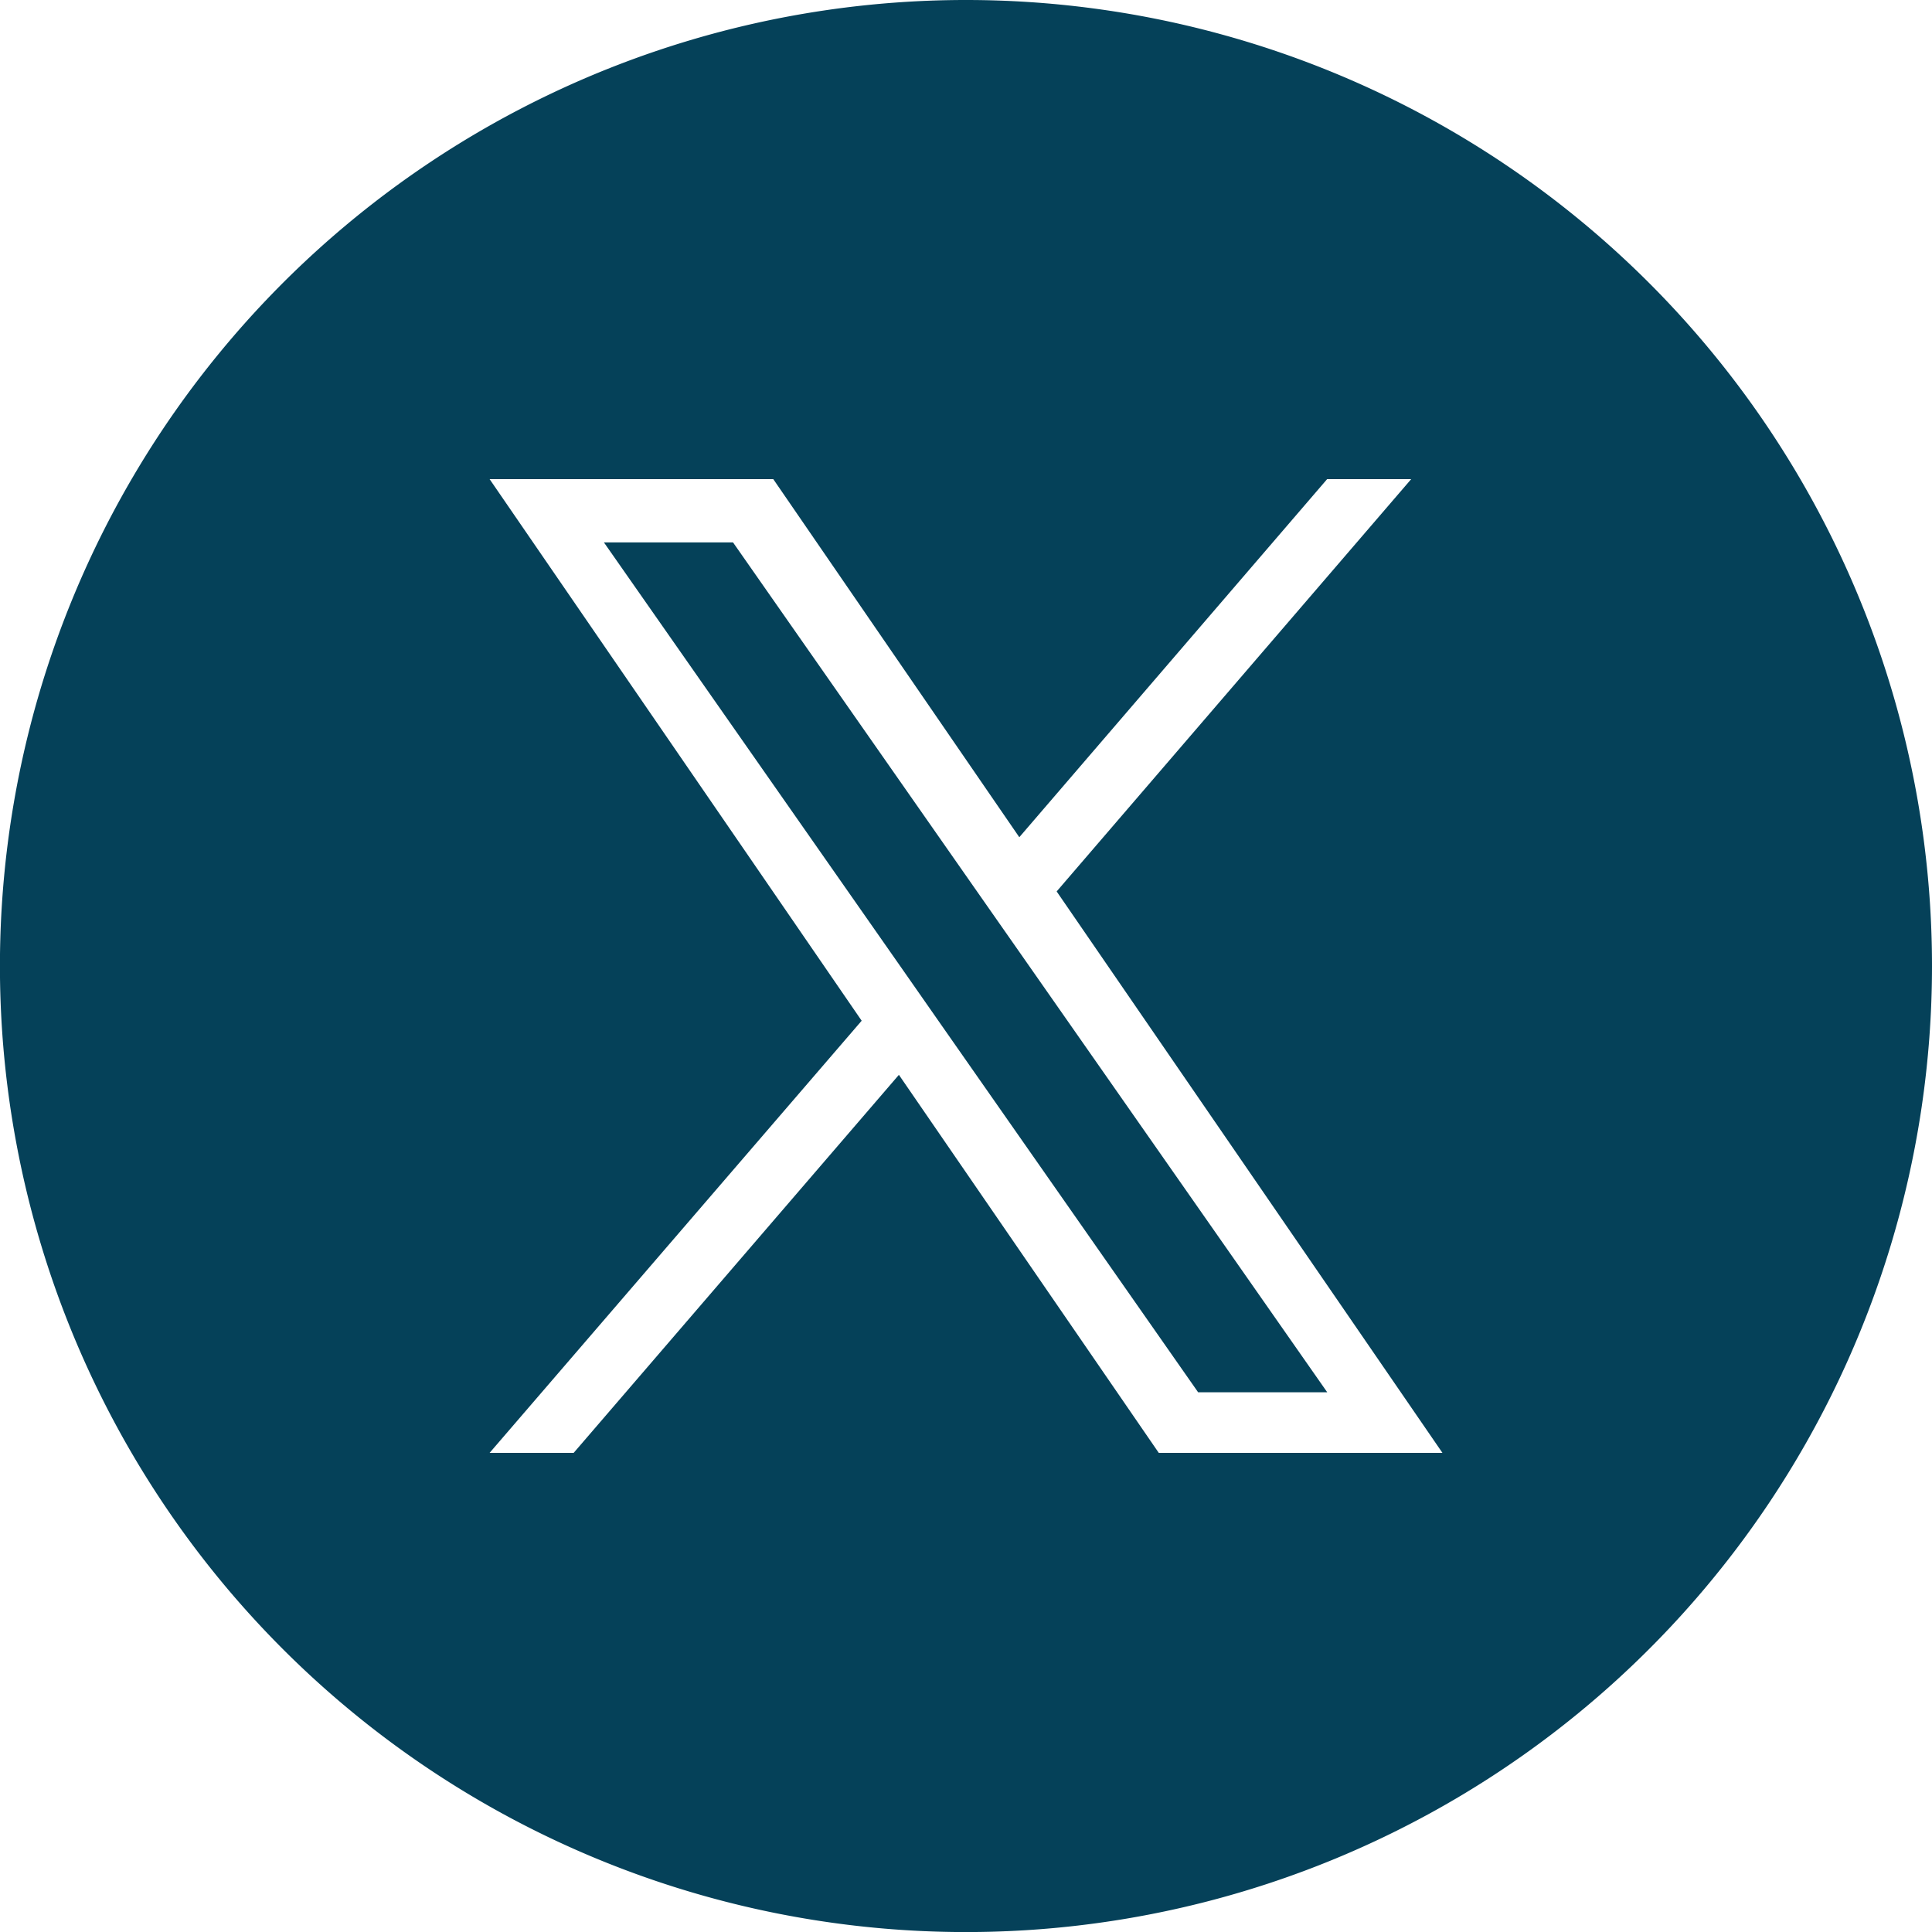 <svg xmlns="http://www.w3.org/2000/svg" width="32.637" height="32.637" viewBox="0 0 32.637 32.637"><defs><style>.a{fill:#054159;}</style></defs><path class="a" d="M381.369,342.748l-4.088-5.848H375.1l5.067,7.246.636.911,4.335,6.2h2.181l-5.314-7.6Z" transform="translate(-364.898 -327.737)"/><g transform="translate(0 0.72)"><path class="a" d="M16.319,0A16.319,16.319,0,1,0,32.637,16.319,16.318,16.318,0,0,0,16.319,0m3.256,24.543-4.39-6.386L9.691,24.543H8.271l6.285-7.3L8.271,8.094h4.792l4.156,6.049,5.2-6.049h1.42L17.85,15.059l6.517,9.484Z" transform="translate(0 -0.72)"/></g></svg>